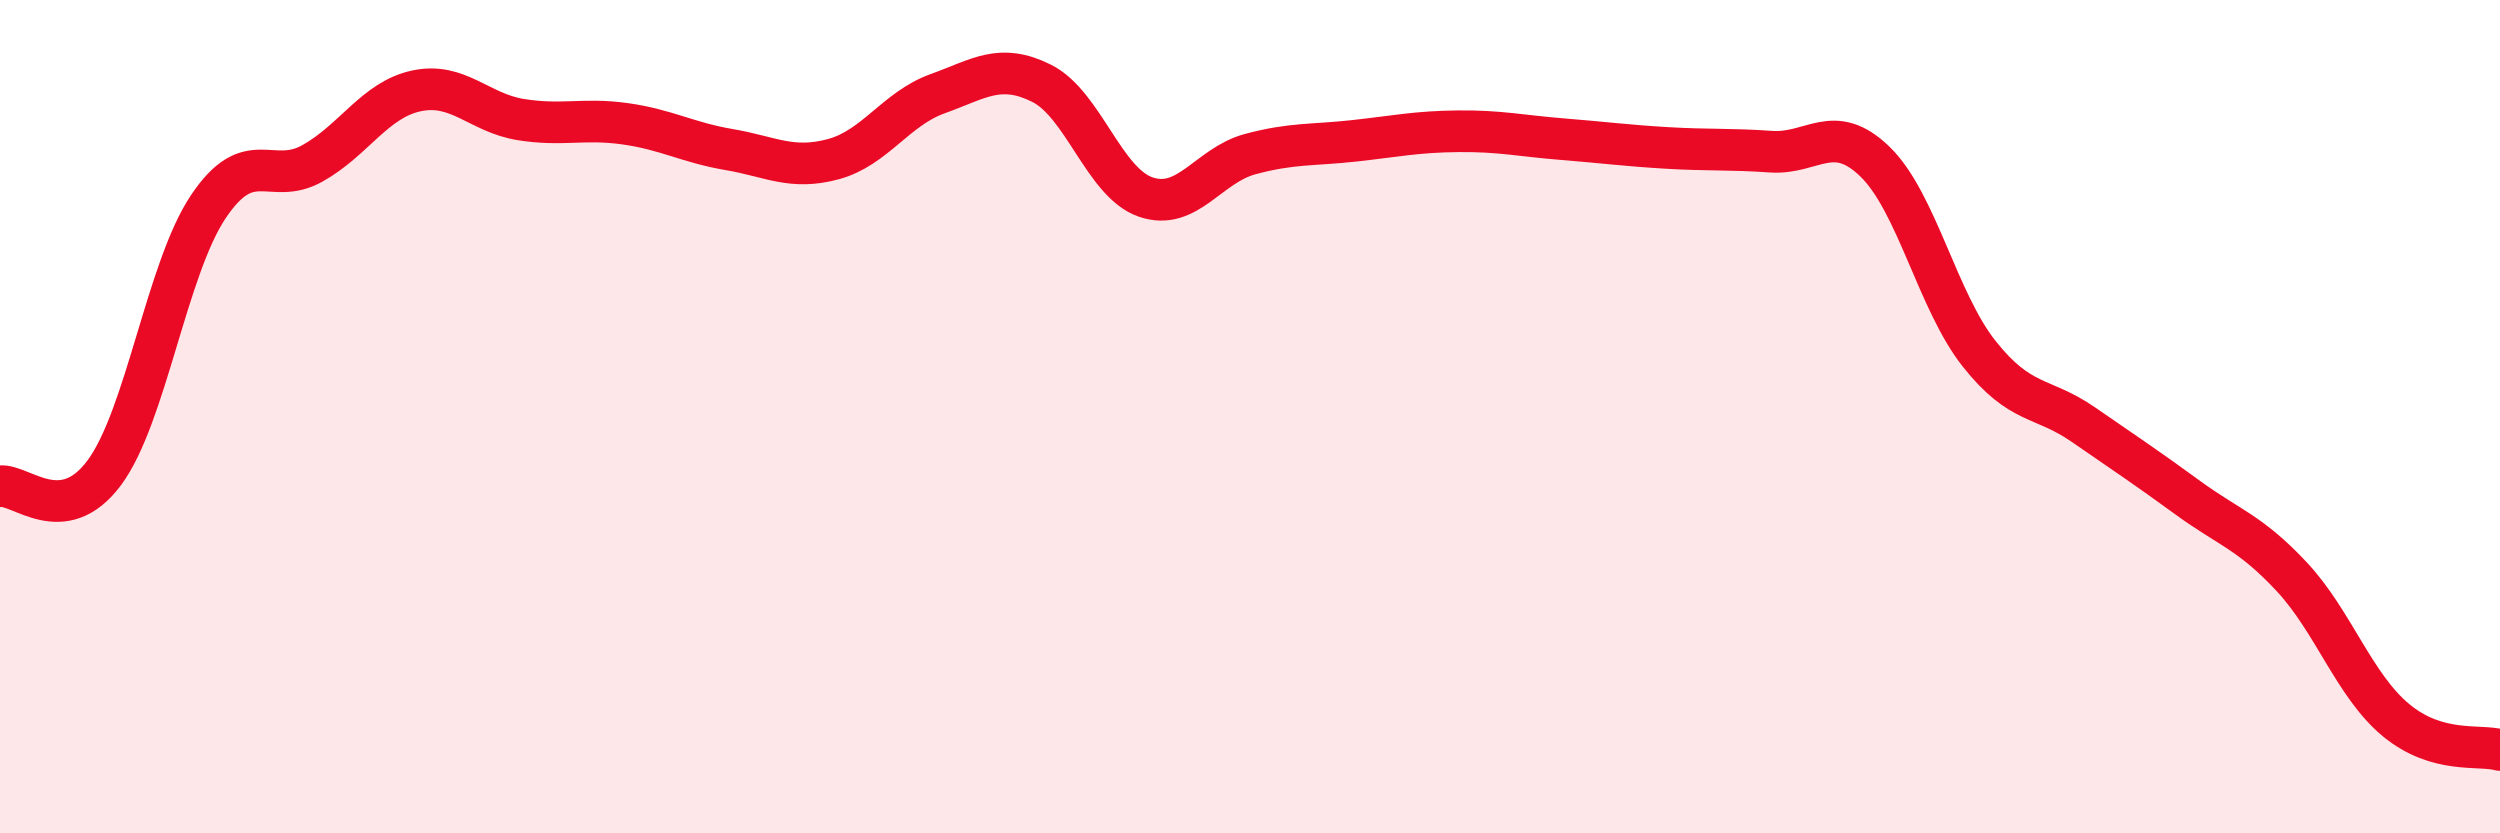 
    <svg width="60" height="20" viewBox="0 0 60 20" xmlns="http://www.w3.org/2000/svg">
      <path
        d="M 0,11.67 C 0.5,11.61 1.5,12.69 2.5,11.35 C 3.5,10.01 4,6.45 5,4.96 C 6,3.47 6.5,4.48 7.5,3.92 C 8.5,3.36 9,2.39 10,2.18 C 11,1.97 11.5,2.71 12.5,2.87 C 13.5,3.03 14,2.83 15,2.97 C 16,3.11 16.5,3.42 17.5,3.59 C 18.5,3.76 19,4.09 20,3.82 C 21,3.55 21.5,2.61 22.5,2.25 C 23.5,1.89 24,1.5 25,2 C 26,2.5 26.5,4.39 27.5,4.73 C 28.5,5.07 29,3.97 30,3.7 C 31,3.43 31.5,3.49 32.5,3.38 C 33.5,3.27 34,3.16 35,3.15 C 36,3.14 36.5,3.26 37.5,3.34 C 38.5,3.42 39,3.49 40,3.55 C 41,3.61 41.5,3.57 42.5,3.64 C 43.5,3.71 44,2.91 45,3.88 C 46,4.85 46.5,7.23 47.5,8.49 C 48.5,9.75 49,9.5 50,10.19 C 51,10.88 51.5,11.21 52.5,11.94 C 53.5,12.67 54,12.77 55,13.84 C 56,14.91 56.5,16.45 57.5,17.28 C 58.5,18.11 59.5,17.86 60,18L60 20L0 20Z"
        fill="#EB0A25"
        opacity="0.1"
        stroke-linecap="round"
        stroke-linejoin="round"
      />
      <path
        d="M 0,11.67 C 0.5,11.61 1.5,12.69 2.5,11.35 C 3.5,10.01 4,6.45 5,4.96 C 6,3.47 6.5,4.48 7.5,3.92 C 8.5,3.36 9,2.39 10,2.18 C 11,1.97 11.5,2.71 12.5,2.87 C 13.5,3.03 14,2.83 15,2.97 C 16,3.11 16.5,3.42 17.5,3.59 C 18.5,3.76 19,4.09 20,3.82 C 21,3.55 21.5,2.61 22.5,2.25 C 23.5,1.89 24,1.5 25,2 C 26,2.5 26.5,4.39 27.5,4.73 C 28.5,5.07 29,3.97 30,3.7 C 31,3.43 31.5,3.49 32.5,3.38 C 33.5,3.27 34,3.16 35,3.15 C 36,3.14 36.5,3.26 37.5,3.34 C 38.5,3.42 39,3.49 40,3.55 C 41,3.61 41.5,3.57 42.5,3.64 C 43.5,3.71 44,2.91 45,3.88 C 46,4.85 46.5,7.23 47.5,8.49 C 48.5,9.75 49,9.5 50,10.19 C 51,10.88 51.5,11.21 52.5,11.94 C 53.5,12.67 54,12.77 55,13.84 C 56,14.91 56.5,16.45 57.5,17.28 C 58.5,18.11 59.5,17.86 60,18"
        stroke="#EB0A25"
        stroke-width="1"
        fill="none"
        stroke-linecap="round"
        stroke-linejoin="round"
      />
    </svg>
  